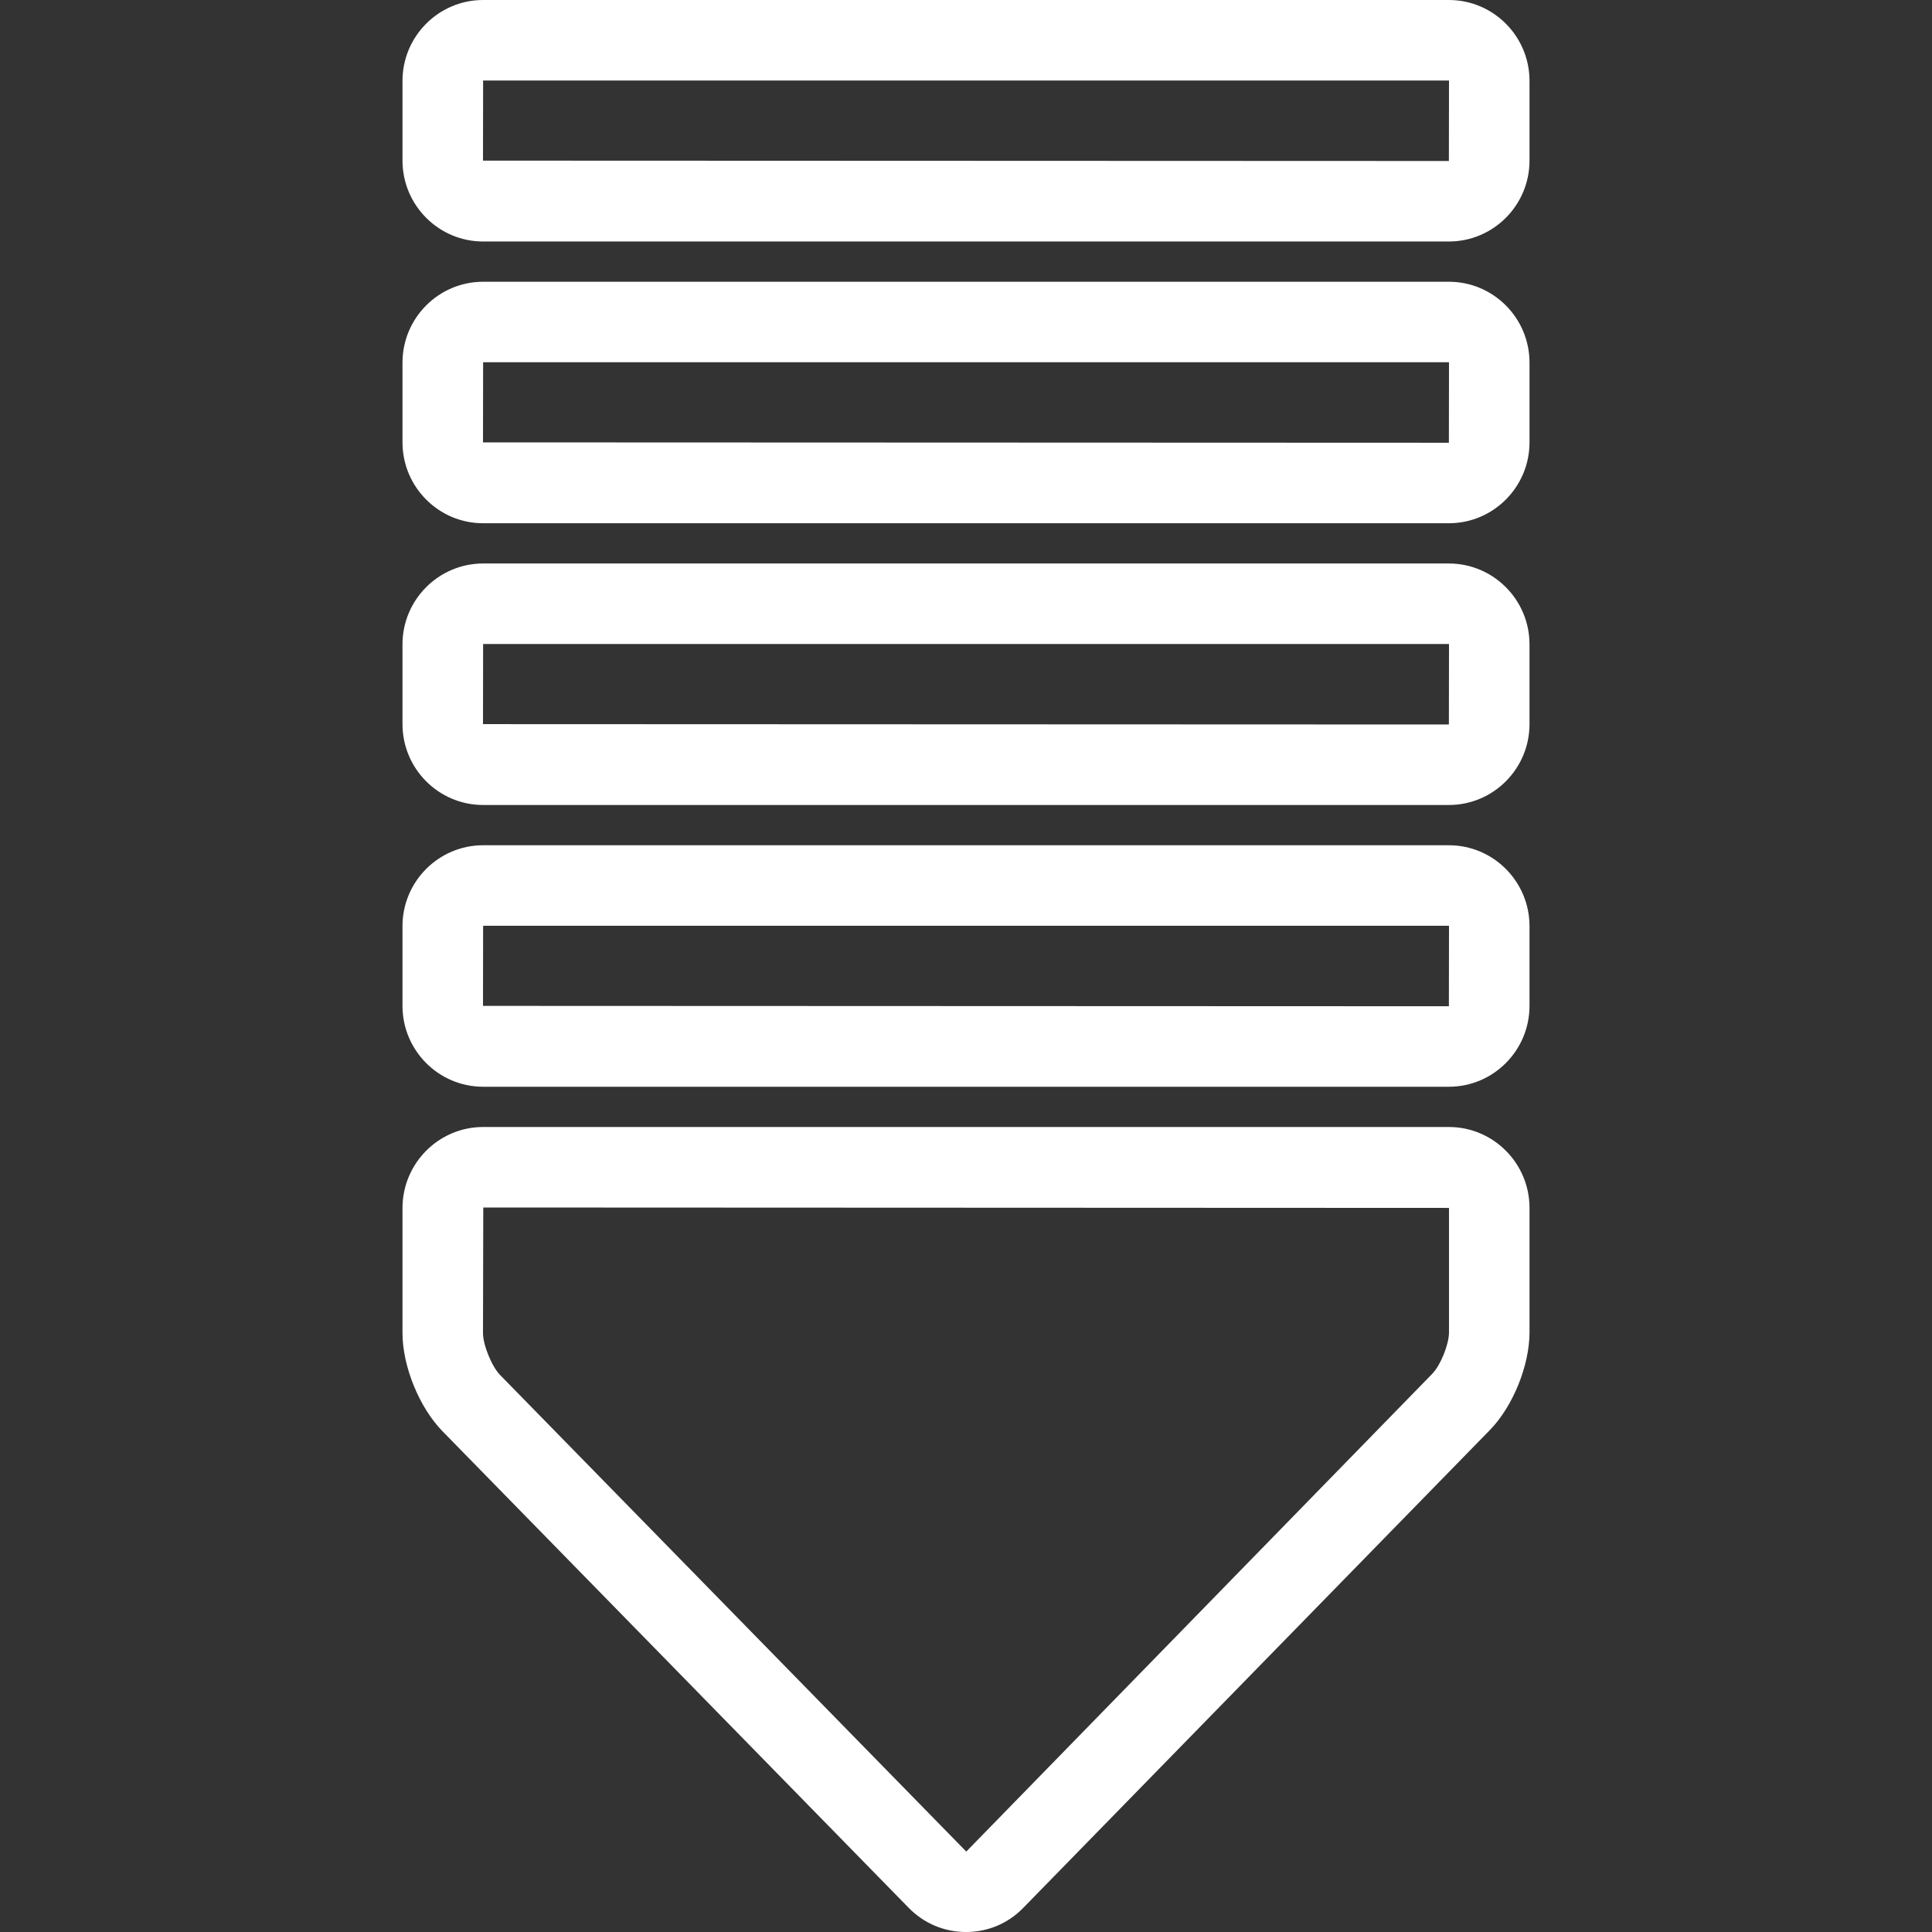 <?xml version="1.0" encoding="UTF-8"?> <svg xmlns="http://www.w3.org/2000/svg" xmlns:xlink="http://www.w3.org/1999/xlink" xmlns:svgjs="http://svgjs.com/svgjs" width="512" height="512" x="0" y="0" viewBox="0 0 327.68 327.68" style="enable-background:new 0 0 512 512" xml:space="preserve"><rect x="0" y="0" width="327.68" height="327.68" fill="#333333" stroke="none"/> <g> <g xmlns="http://www.w3.org/2000/svg"> <g> <path d="M245.741,47.787H81.94c-7.54,0-13.674,6.153-13.674,13.716V75.03c0,7.564,6.134,13.716,13.672,13.716H245.74 c7.54,0,13.674-6.153,13.675-13.716V61.503C259.415,53.939,253.281,47.787,245.741,47.787z M245.74,75.093L81.92,75.03l0.02-13.59 H245.74l0.02,0.063L245.74,75.093z" fill="#ffffff" data-original="#000000" style=""></path> </g> </g> <g xmlns="http://www.w3.org/2000/svg"> <g> <path d="M245.741,0H81.94C74.4,0,68.267,6.153,68.267,13.716v13.527c0,7.564,6.134,13.716,13.672,13.716H245.74 c7.54,0,13.674-6.153,13.675-13.716V13.716C259.415,6.153,253.281,0,245.741,0z M245.74,27.307L81.92,27.244l0.02-13.59H245.74 l0.02,0.063L245.74,27.307z" fill="#ffffff" data-original="#000000" style=""></path> </g> </g> <g xmlns="http://www.w3.org/2000/svg"> <g> <path d="M245.74,95.573H81.939c-7.54,0-13.674,6.153-13.674,13.716v13.527c0,7.564,6.134,13.716,13.674,13.716H245.74 c7.54,0,13.674-6.153,13.674-13.716V109.29C259.413,101.726,253.28,95.573,245.74,95.573z M245.74,122.88l-163.82-0.063 l0.02-13.59H245.74l0.02,0.063L245.74,122.88z" fill="#ffffff" data-original="#000000" style=""></path> </g> </g> <g xmlns="http://www.w3.org/2000/svg"> <g> <path d="M245.74,143.36H81.939c-7.54,0-13.674,6.153-13.674,13.716v13.527c0,7.564,6.134,13.716,13.674,13.716H245.74 c7.54,0,13.674-6.153,13.674-13.716v-13.527C259.413,149.513,253.28,143.36,245.74,143.36z M245.74,170.667l-163.82-0.063 l0.02-13.59H245.74l0.02,0.063L245.74,170.667z" fill="#ffffff" data-original="#000000" style=""></path> </g> </g> <g xmlns="http://www.w3.org/2000/svg"> <g> <path d="M245.741,191.147H81.94c-7.54,0-13.674,6.171-13.674,13.754v21.204c0,5.623,2.854,12.622,6.781,16.64l79.08,80.843 c2.579,2.638,6.033,4.093,9.726,4.093c3.673,0,7.093-1.437,9.648-4.043l79.2-81.101c3.895-3.99,6.714-10.95,6.714-16.55V204.87 C259.415,197.303,253.281,191.147,245.741,191.147z M245.758,225.987c0,2.036-1.434,5.576-2.833,7.013l-79.039,81.039 l-79.08-80.843c-1.399-1.434-2.886-5.079-2.886-7.093l0.046-21.303l163.792,0.07V225.987z" fill="#ffffff" data-original="#000000" style=""></path> </g> </g> <g xmlns="http://www.w3.org/2000/svg"> </g> <g xmlns="http://www.w3.org/2000/svg"> </g> <g xmlns="http://www.w3.org/2000/svg"> </g> <g xmlns="http://www.w3.org/2000/svg"> </g> <g xmlns="http://www.w3.org/2000/svg"> </g> <g xmlns="http://www.w3.org/2000/svg"> </g> <g xmlns="http://www.w3.org/2000/svg"> </g> <g xmlns="http://www.w3.org/2000/svg"> </g> <g xmlns="http://www.w3.org/2000/svg"> </g> <g xmlns="http://www.w3.org/2000/svg"> </g> <g xmlns="http://www.w3.org/2000/svg"> </g> <g xmlns="http://www.w3.org/2000/svg"> </g> <g xmlns="http://www.w3.org/2000/svg"> </g> <g xmlns="http://www.w3.org/2000/svg"> </g> <g xmlns="http://www.w3.org/2000/svg"> </g> </g> </svg> 